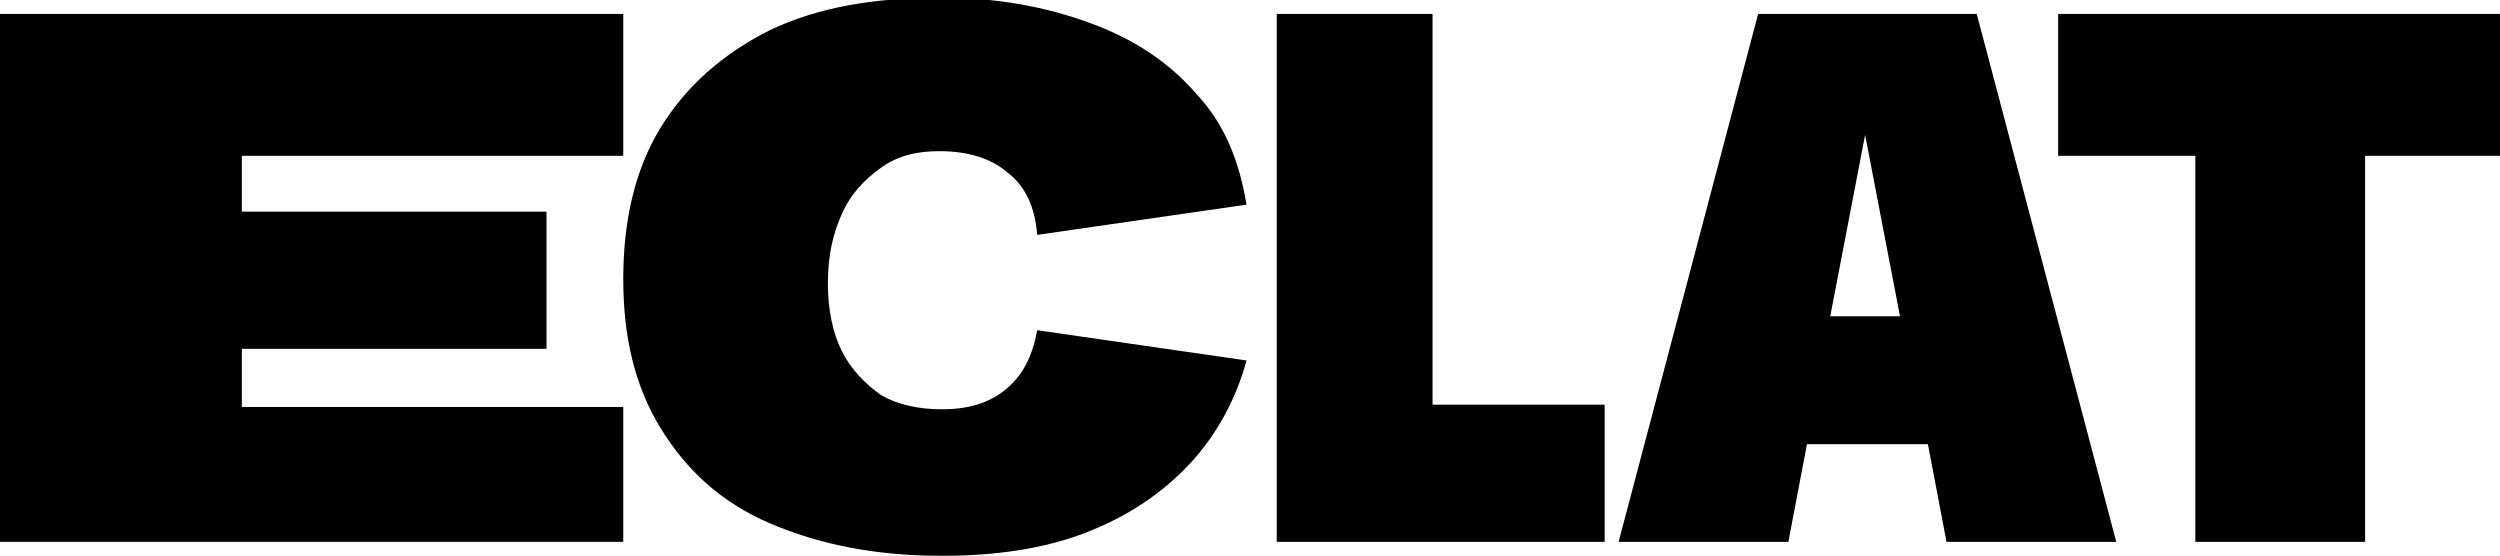 <svg version="1.1" id="Layer_1" xmlns="http://www.w3.org/2000/svg" xmlns:xlink="http://www.w3.org/1999/xlink" x="0px" y="0px"
	 viewBox="0 0 107.5 23.9" style="enable-background:new 0 0 107.5 23.9;" xml:space="preserve">
<g id="Ebene_4">
	<g>
		<path class="st0" d="M0,0.6h26.8v6.1H10.4v2.4h13.1V15H10.4v2.5h16.4v5.8H0V0.6z"/>
		<path class="st0" d="M51.2,19.9c-1.2,1.3-2.7,2.3-4.5,3c-1.8,0.7-3.9,1-6.2,1c-2.9,0-5.3-0.5-7.4-1.4s-3.6-2.3-4.7-4.1
			c-1.1-1.8-1.6-3.9-1.6-6.4c0-2.5,0.5-4.7,1.6-6.5s2.7-3.2,4.7-4.2c2.1-1,4.5-1.4,7.4-1.4c2.4,0,4.5,0.4,6.4,1.1
			c1.9,0.7,3.4,1.7,4.6,3.1c1.2,1.3,1.8,2.9,2.1,4.7l-9,1.3c-0.1-1.2-0.5-2.1-1.3-2.7c-0.7-0.6-1.7-0.9-2.9-0.9
			c-1,0-1.8,0.2-2.5,0.7s-1.3,1.1-1.7,2c-0.4,0.9-0.6,1.8-0.6,3c0,1.1,0.2,2.1,0.6,2.9c0.4,0.8,1,1.4,1.7,1.9
			c0.7,0.4,1.6,0.6,2.6,0.6c1.2,0,2.1-0.3,2.8-0.9c0.7-0.6,1.1-1.4,1.3-2.5l9,1.3C53.2,17,52.4,18.6,51.2,19.9z"/>
		<path class="st0" d="M54.9,0.6h6.7v16.8H69v5.9H54.9V0.6z"/>
		<path class="st0" d="M83.7,23.3H91l-6-22.7h-9.4l-6,22.7h7.3l0.8-4.2h5.2L83.7,23.3z M78.7,13.6l1.5-7.8l1.5,7.8H78.7z"/>
		<path class="st0" d="M88.5,0.6h19v6.1h-5.8v16.6h-7.3V6.7h-5.9V0.6z"/>
	</g>
</g>
</svg>
